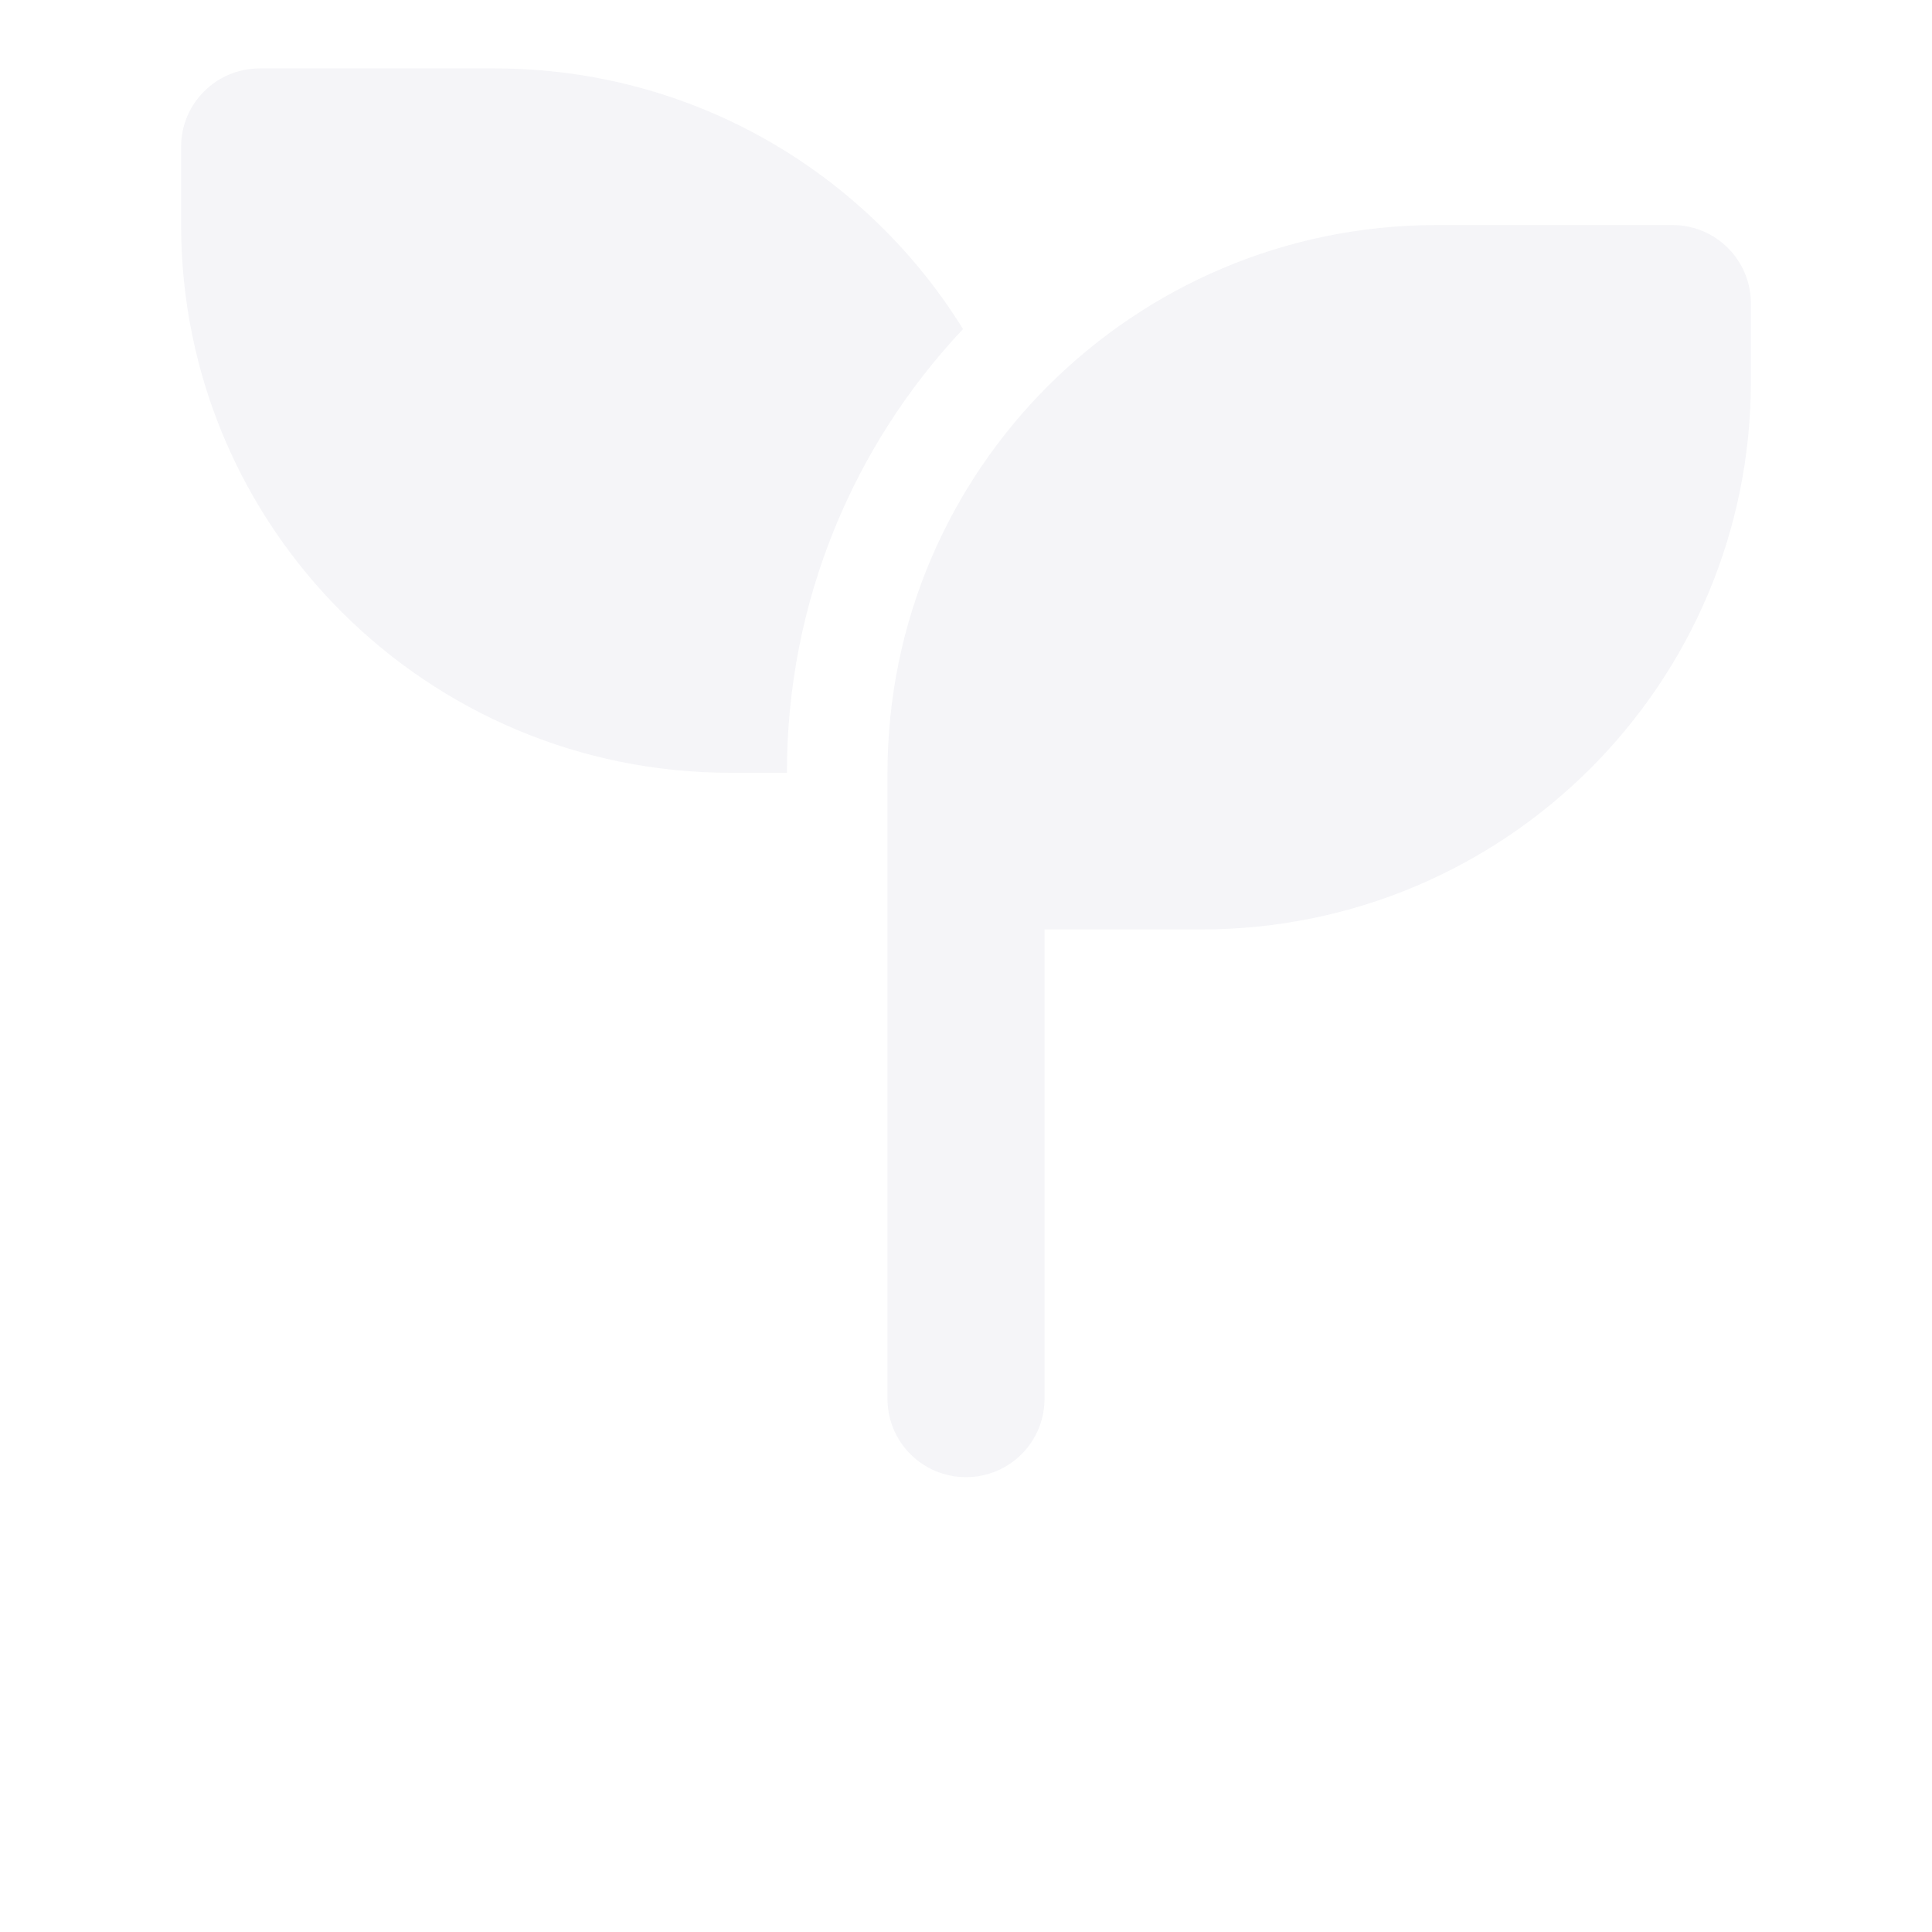 <svg width="40" height="40" viewBox="0 0 40 40" fill="none" xmlns="http://www.w3.org/2000/svg">
<g filter="url(#filter0_i_198_284)">
<path d="M21.625 23.243H24.875C31.157 23.243 36.25 18.164 36.25 11.9V10.28C36.25 9.385 35.523 8.659 34.625 8.659H29.75C23.47 8.659 18.378 13.735 18.375 19.997V32.963C18.375 33.858 19.103 34.583 20 34.583C20.898 34.583 21.625 33.858 21.625 32.963V23.243Z" fill="#F5F5F8"/>
<path d="M5.375 5.417C4.477 5.417 3.75 6.143 3.75 7.037V8.658C3.75 14.922 8.842 20 15.125 20H16.292V19.996C16.293 16.442 17.678 13.213 19.938 10.813C17.935 7.575 14.345 5.417 10.25 5.417H5.375Z" fill="#F5F5F8"/>
</g>
<defs>
<filter id="filter0_i_198_284" x="0" y="-4" width="40" height="44" filterUnits="userSpaceOnUse" color-interpolation-filters="sRGB">
<feFlood flood-opacity="0" result="BackgroundImageFix"/>
<feBlend mode="normal" in="SourceGraphic" in2="BackgroundImageFix" result="shape"/>
<feColorMatrix in="SourceAlpha" type="matrix" values="0 0 0 0 0 0 0 0 0 0 0 0 0 0 0 0 0 0 127 0" result="hardAlpha"/>
<feOffset dy="-4"/>
<feGaussianBlur stdDeviation="2"/>
<feComposite in2="hardAlpha" operator="arithmetic" k2="-1" k3="1"/>
<feColorMatrix type="matrix" values="0 0 0 0 0 0 0 0 0 0 0 0 0 0 0 0 0 0 0.25 0"/>
<feBlend mode="normal" in2="shape" result="effect1_innerShadow_198_284"/>
</filter>
</defs>
</svg>
